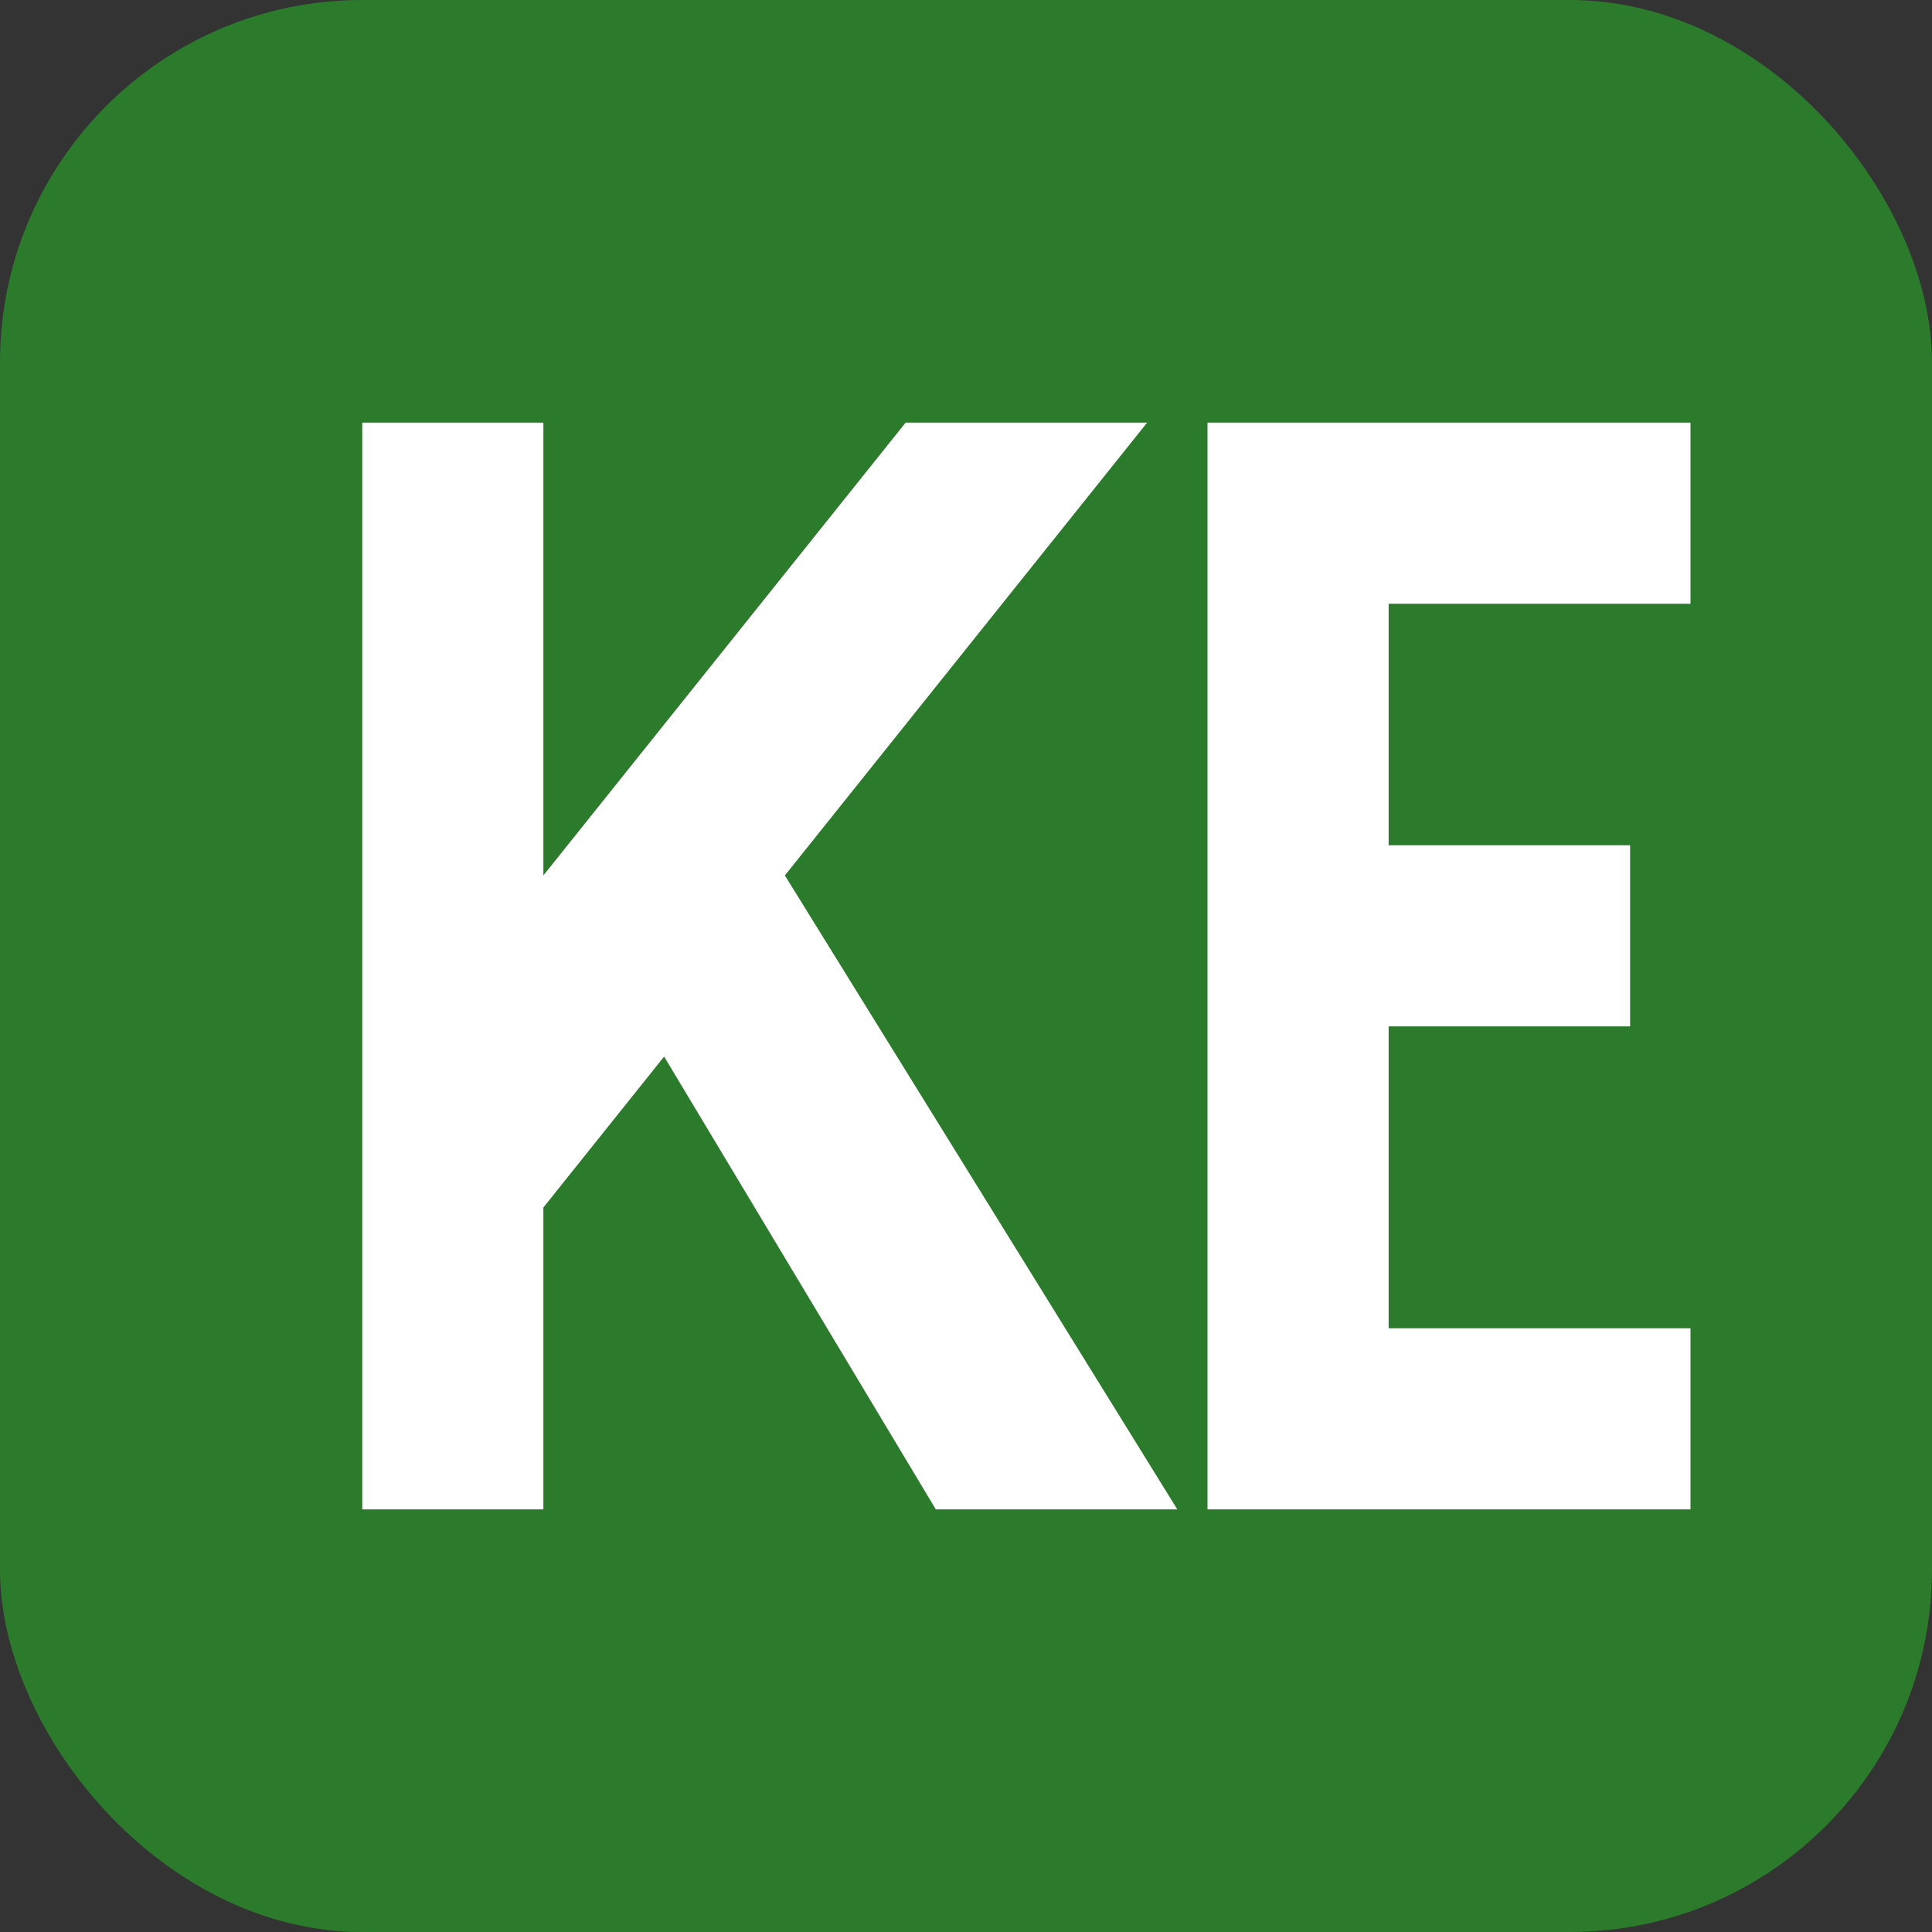<svg xmlns="http://www.w3.org/2000/svg" width="32" height="32" viewBox="0 0 32 32">
  <rect x="0" y="0" width="32" height="32" fill="#333333" stroke="none"/>
  <!-- Background rectangle with rounded corners -->
  <rect width="32" height="32" rx="6" fill="#2c7a2c" />
  
  <!-- Stylized K - slightly moved left -->
  <path d="M6 7h3v7.5l6-7.5h4l-6 7.5 6.5 10.5h-4l-4.5-7.5-2 2.5v5h-3v-18z" fill="white" />
  
  <!-- Stylized E - moved right to create more space -->
  <path d="M20 7h8v3h-5v4h4v3h-4v5h5v3h-8v-18z" fill="white" />
</svg>
